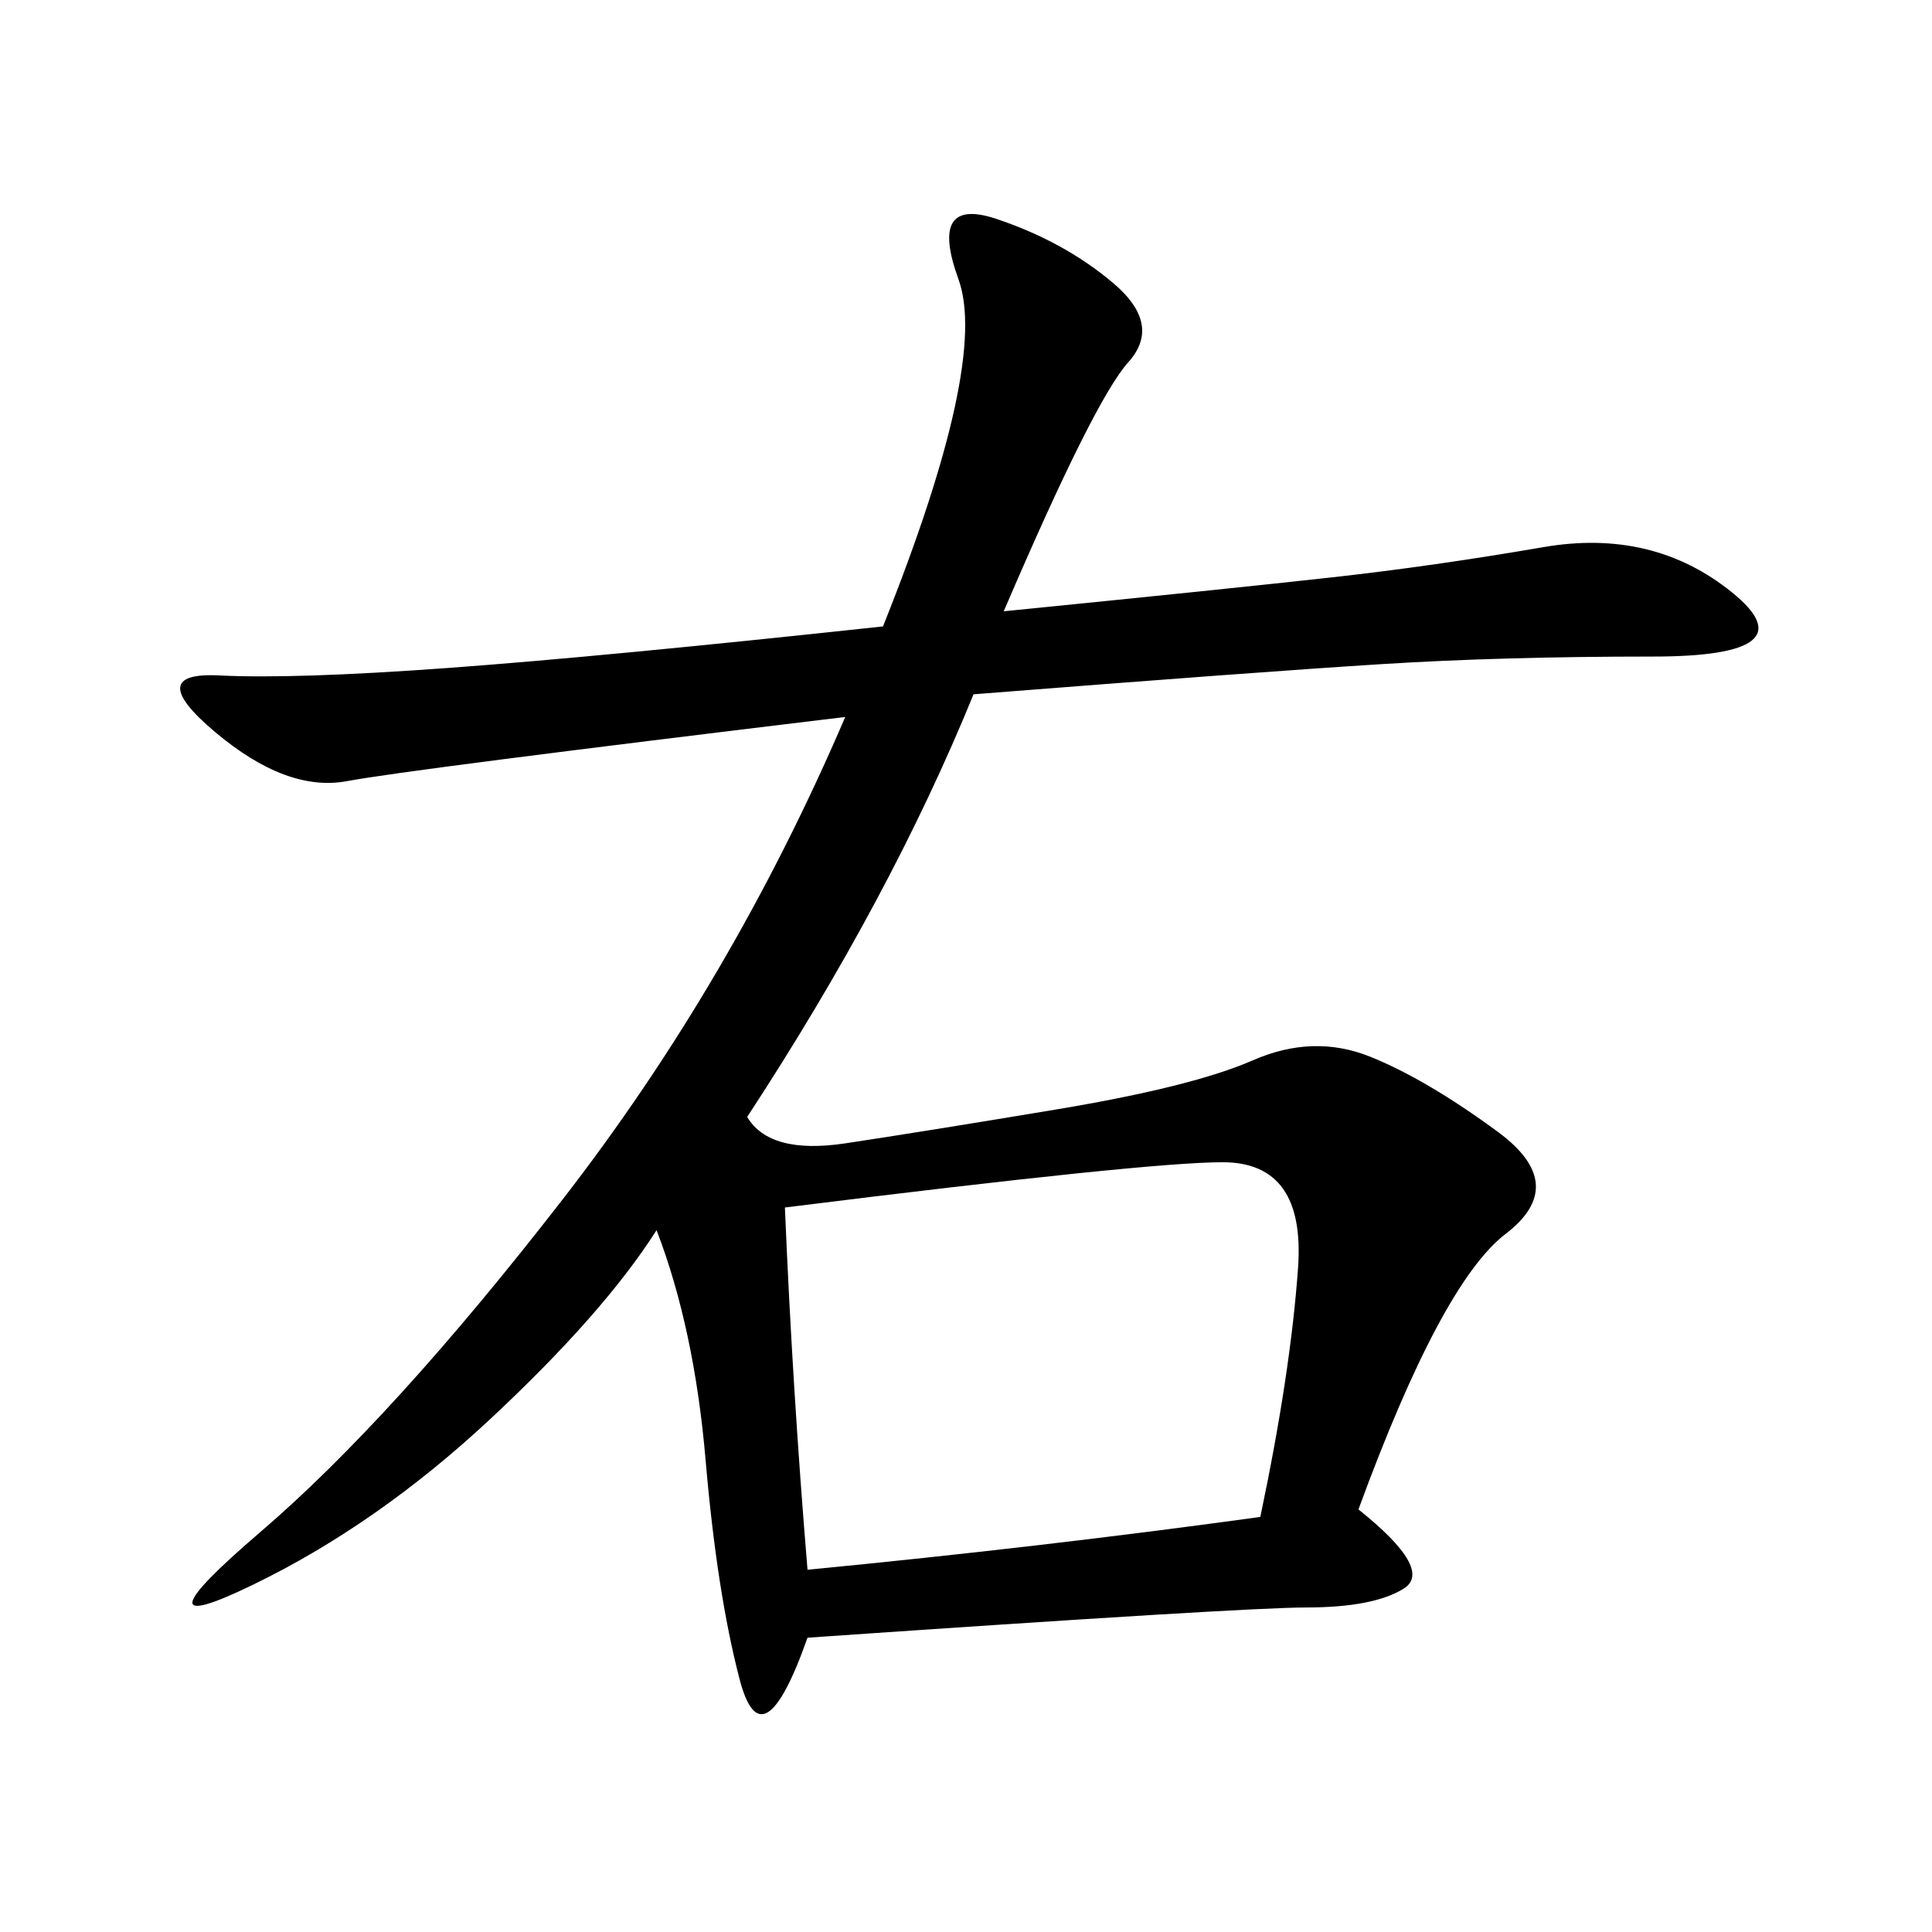 <svg xmlns="http://www.w3.org/2000/svg" xmlns:xlink="http://www.w3.org/1999/xlink" width="300" height="300"><path d="M155.86 94.92Q191.02 91.41 206.84 89.65Q222.66 87.89 239.65 84.96Q256.64 82.03 268.95 91.99Q281.25 101.95 256.64 101.95L256.64 101.95Q233.20 101.95 214.45 103.13Q195.70 104.30 151.17 107.81L151.17 107.81Q138.28 139.45 116.02 173.44L116.02 173.44Q119.53 179.30 131.25 177.54Q142.97 175.78 164.06 172.27Q185.16 168.75 194.53 164.65Q203.91 160.55 212.70 164.06Q221.48 167.58 232.62 175.78Q243.75 183.98 233.79 191.60Q223.83 199.22 210.94 234.38L210.94 234.38Q222.66 243.75 217.97 246.68Q213.28 249.61 202.73 249.61L202.73 249.61Q193.36 249.61 125.39 254.30L125.39 254.30Q118.36 274.22 114.84 260.74Q111.33 247.27 109.57 226.76Q107.81 206.25 101.95 191.02L101.95 191.02Q93.75 203.91 76.17 220.31Q58.59 236.72 39.26 246.09Q19.92 255.47 40.43 237.89Q60.94 220.31 87.30 186.33Q113.67 152.34 131.25 111.33L131.25 111.33Q63.28 119.53 53.91 121.29Q44.53 123.05 33.40 113.67Q22.27 104.30 33.98 104.88Q45.70 105.47 69.73 103.71Q93.75 101.95 137.11 97.27L137.11 97.27Q153.52 56.25 148.83 43.36Q144.14 30.47 154.69 33.98Q165.23 37.50 172.85 43.95Q180.47 50.39 175.20 56.25Q169.92 62.11 155.86 94.92L155.86 94.92ZM125.39 243.75Q161.72 240.23 195.70 235.55L195.70 235.55Q200.39 213.28 201.56 196.88Q202.73 180.47 189.84 180.47L189.84 180.47Q178.13 180.47 121.88 187.50L121.88 187.50Q123.05 215.63 125.39 243.75L125.39 243.75Z"/></svg>
